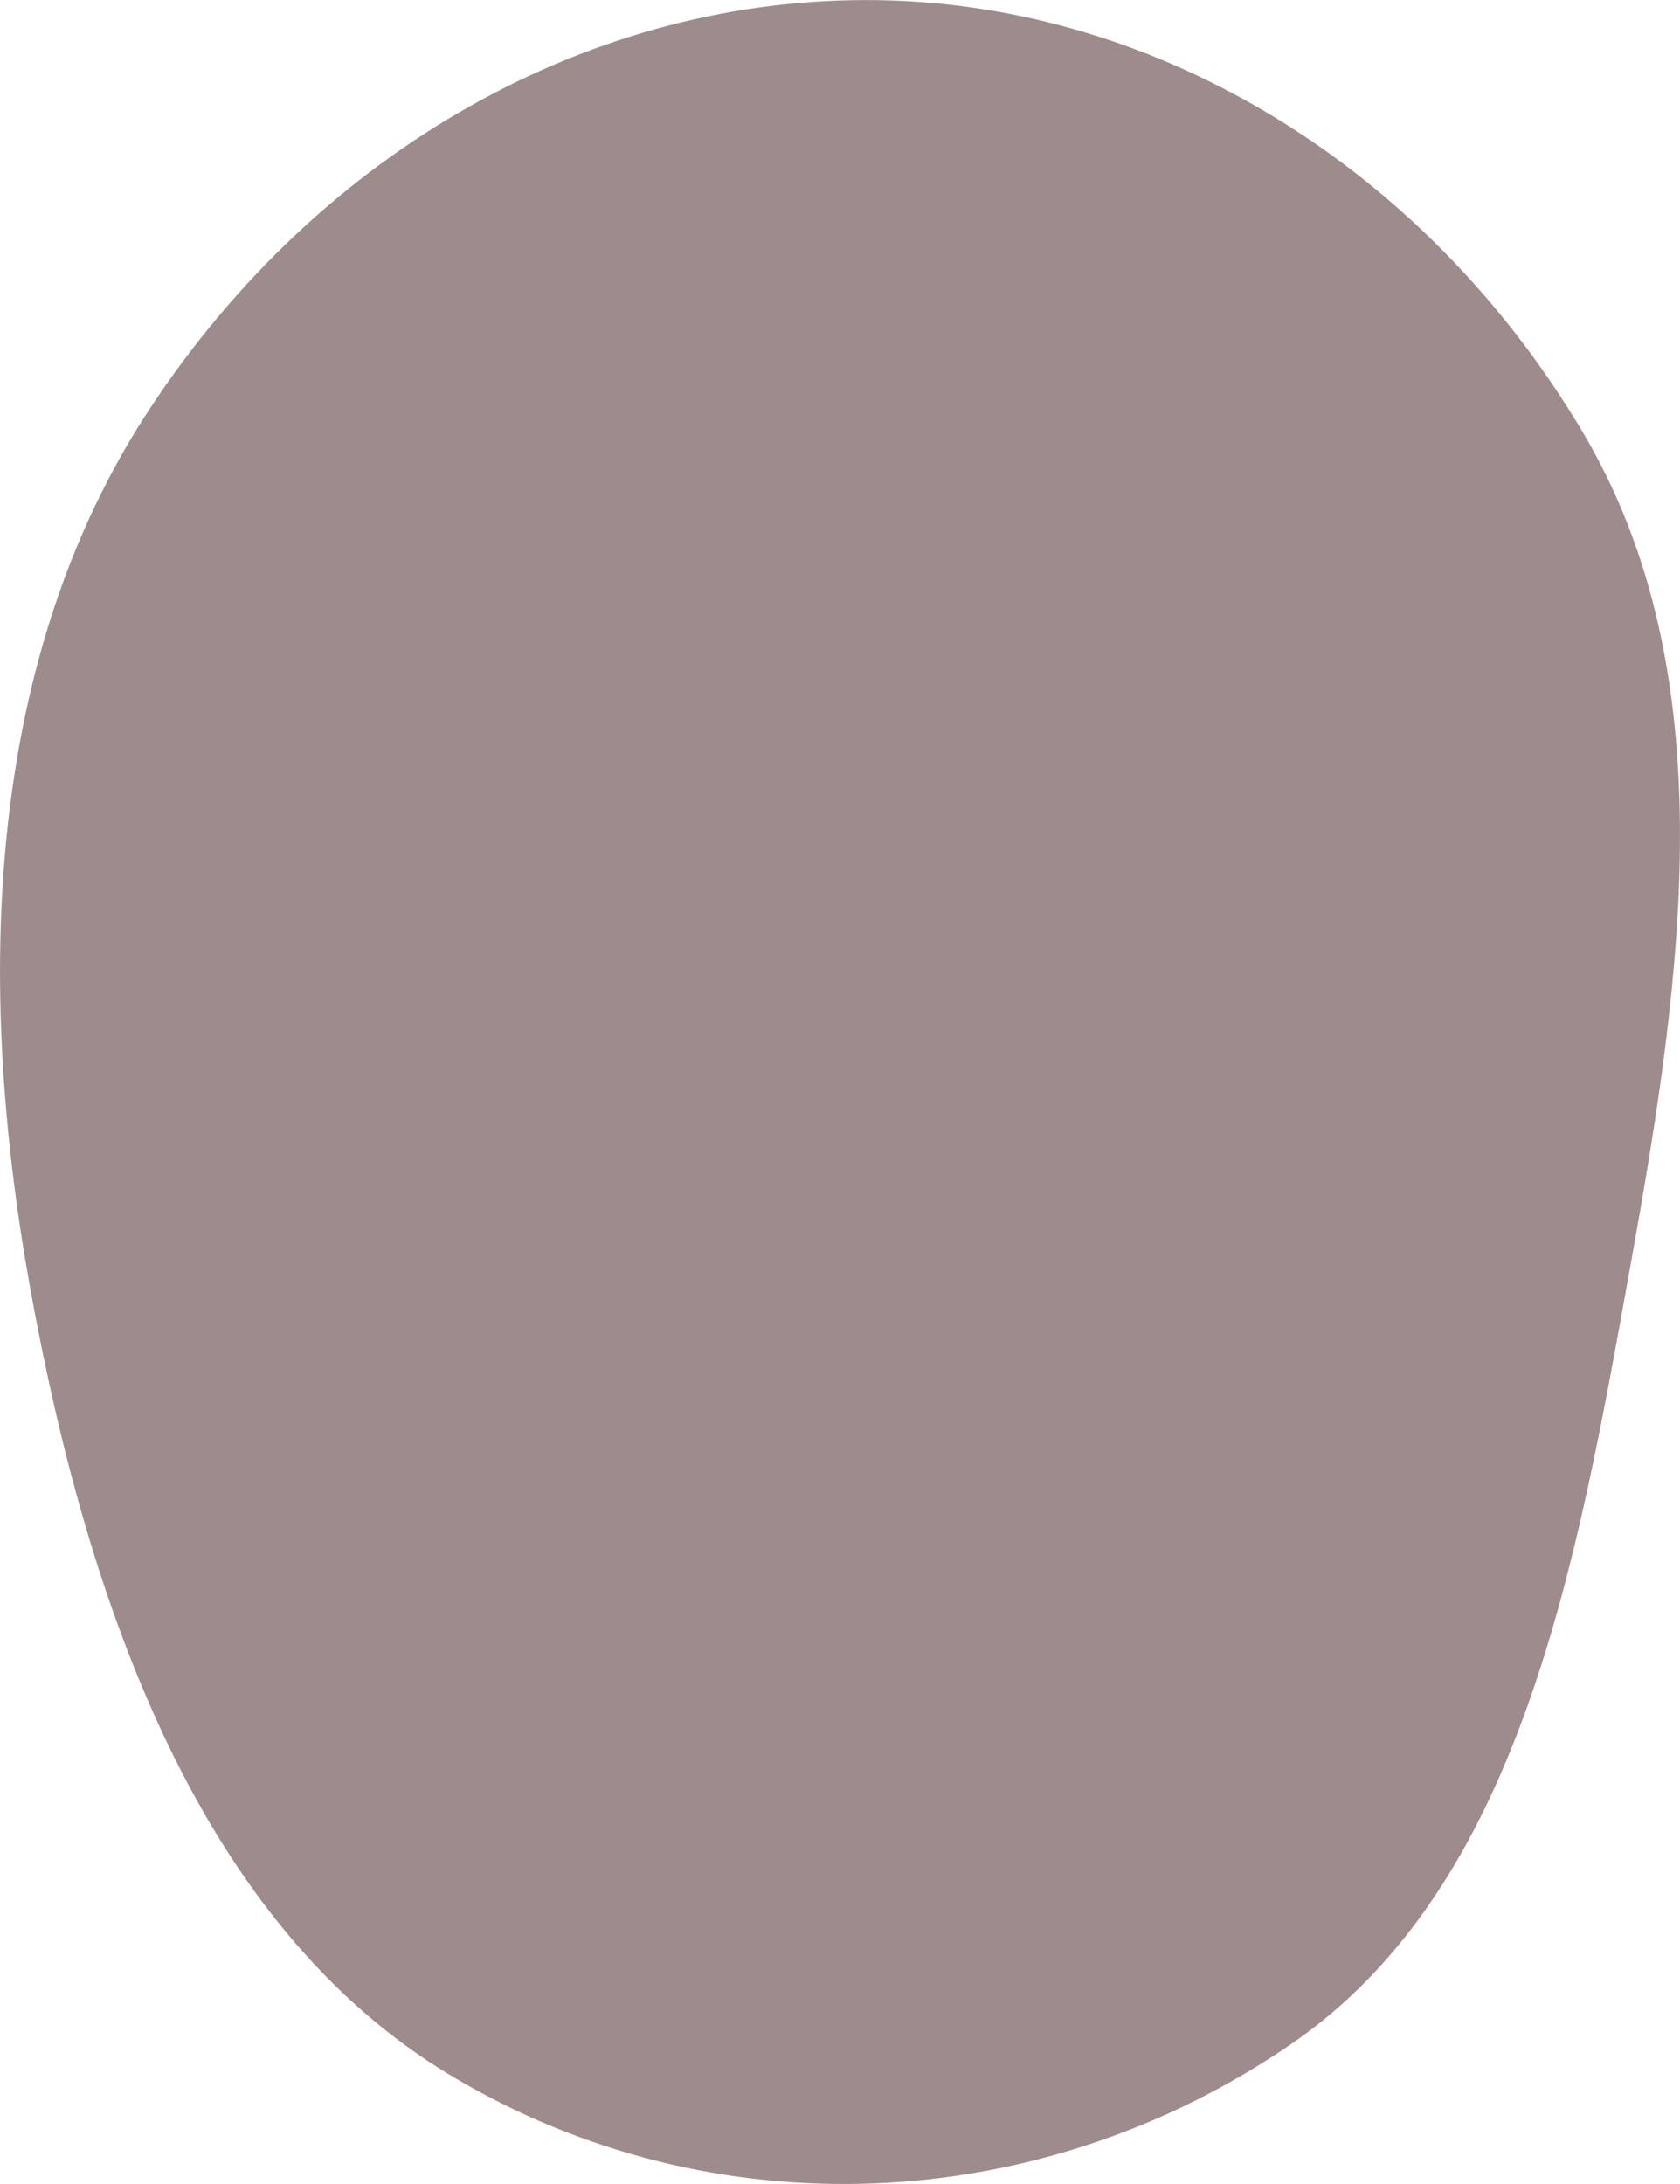 <?xml version="1.0" encoding="UTF-8"?> <svg xmlns="http://www.w3.org/2000/svg" width="10" height="13" viewBox="0 0 10 13" fill="none"> <path fill-rule="evenodd" clip-rule="evenodd" d="M5.228 0.001C3.532 -0.026 1.906 0.89 0.891 2.434C-0.089 3.922 -0.149 5.85 0.18 7.669C0.521 9.553 1.188 11.459 2.686 12.356C4.239 13.285 6.188 13.198 7.69 12.164C9.057 11.223 9.387 9.301 9.707 7.522C10.014 5.816 10.277 4.01 9.418 2.567C8.483 0.997 6.898 0.027 5.228 0.001Z" fill="#9E8C8C"></path> </svg> 